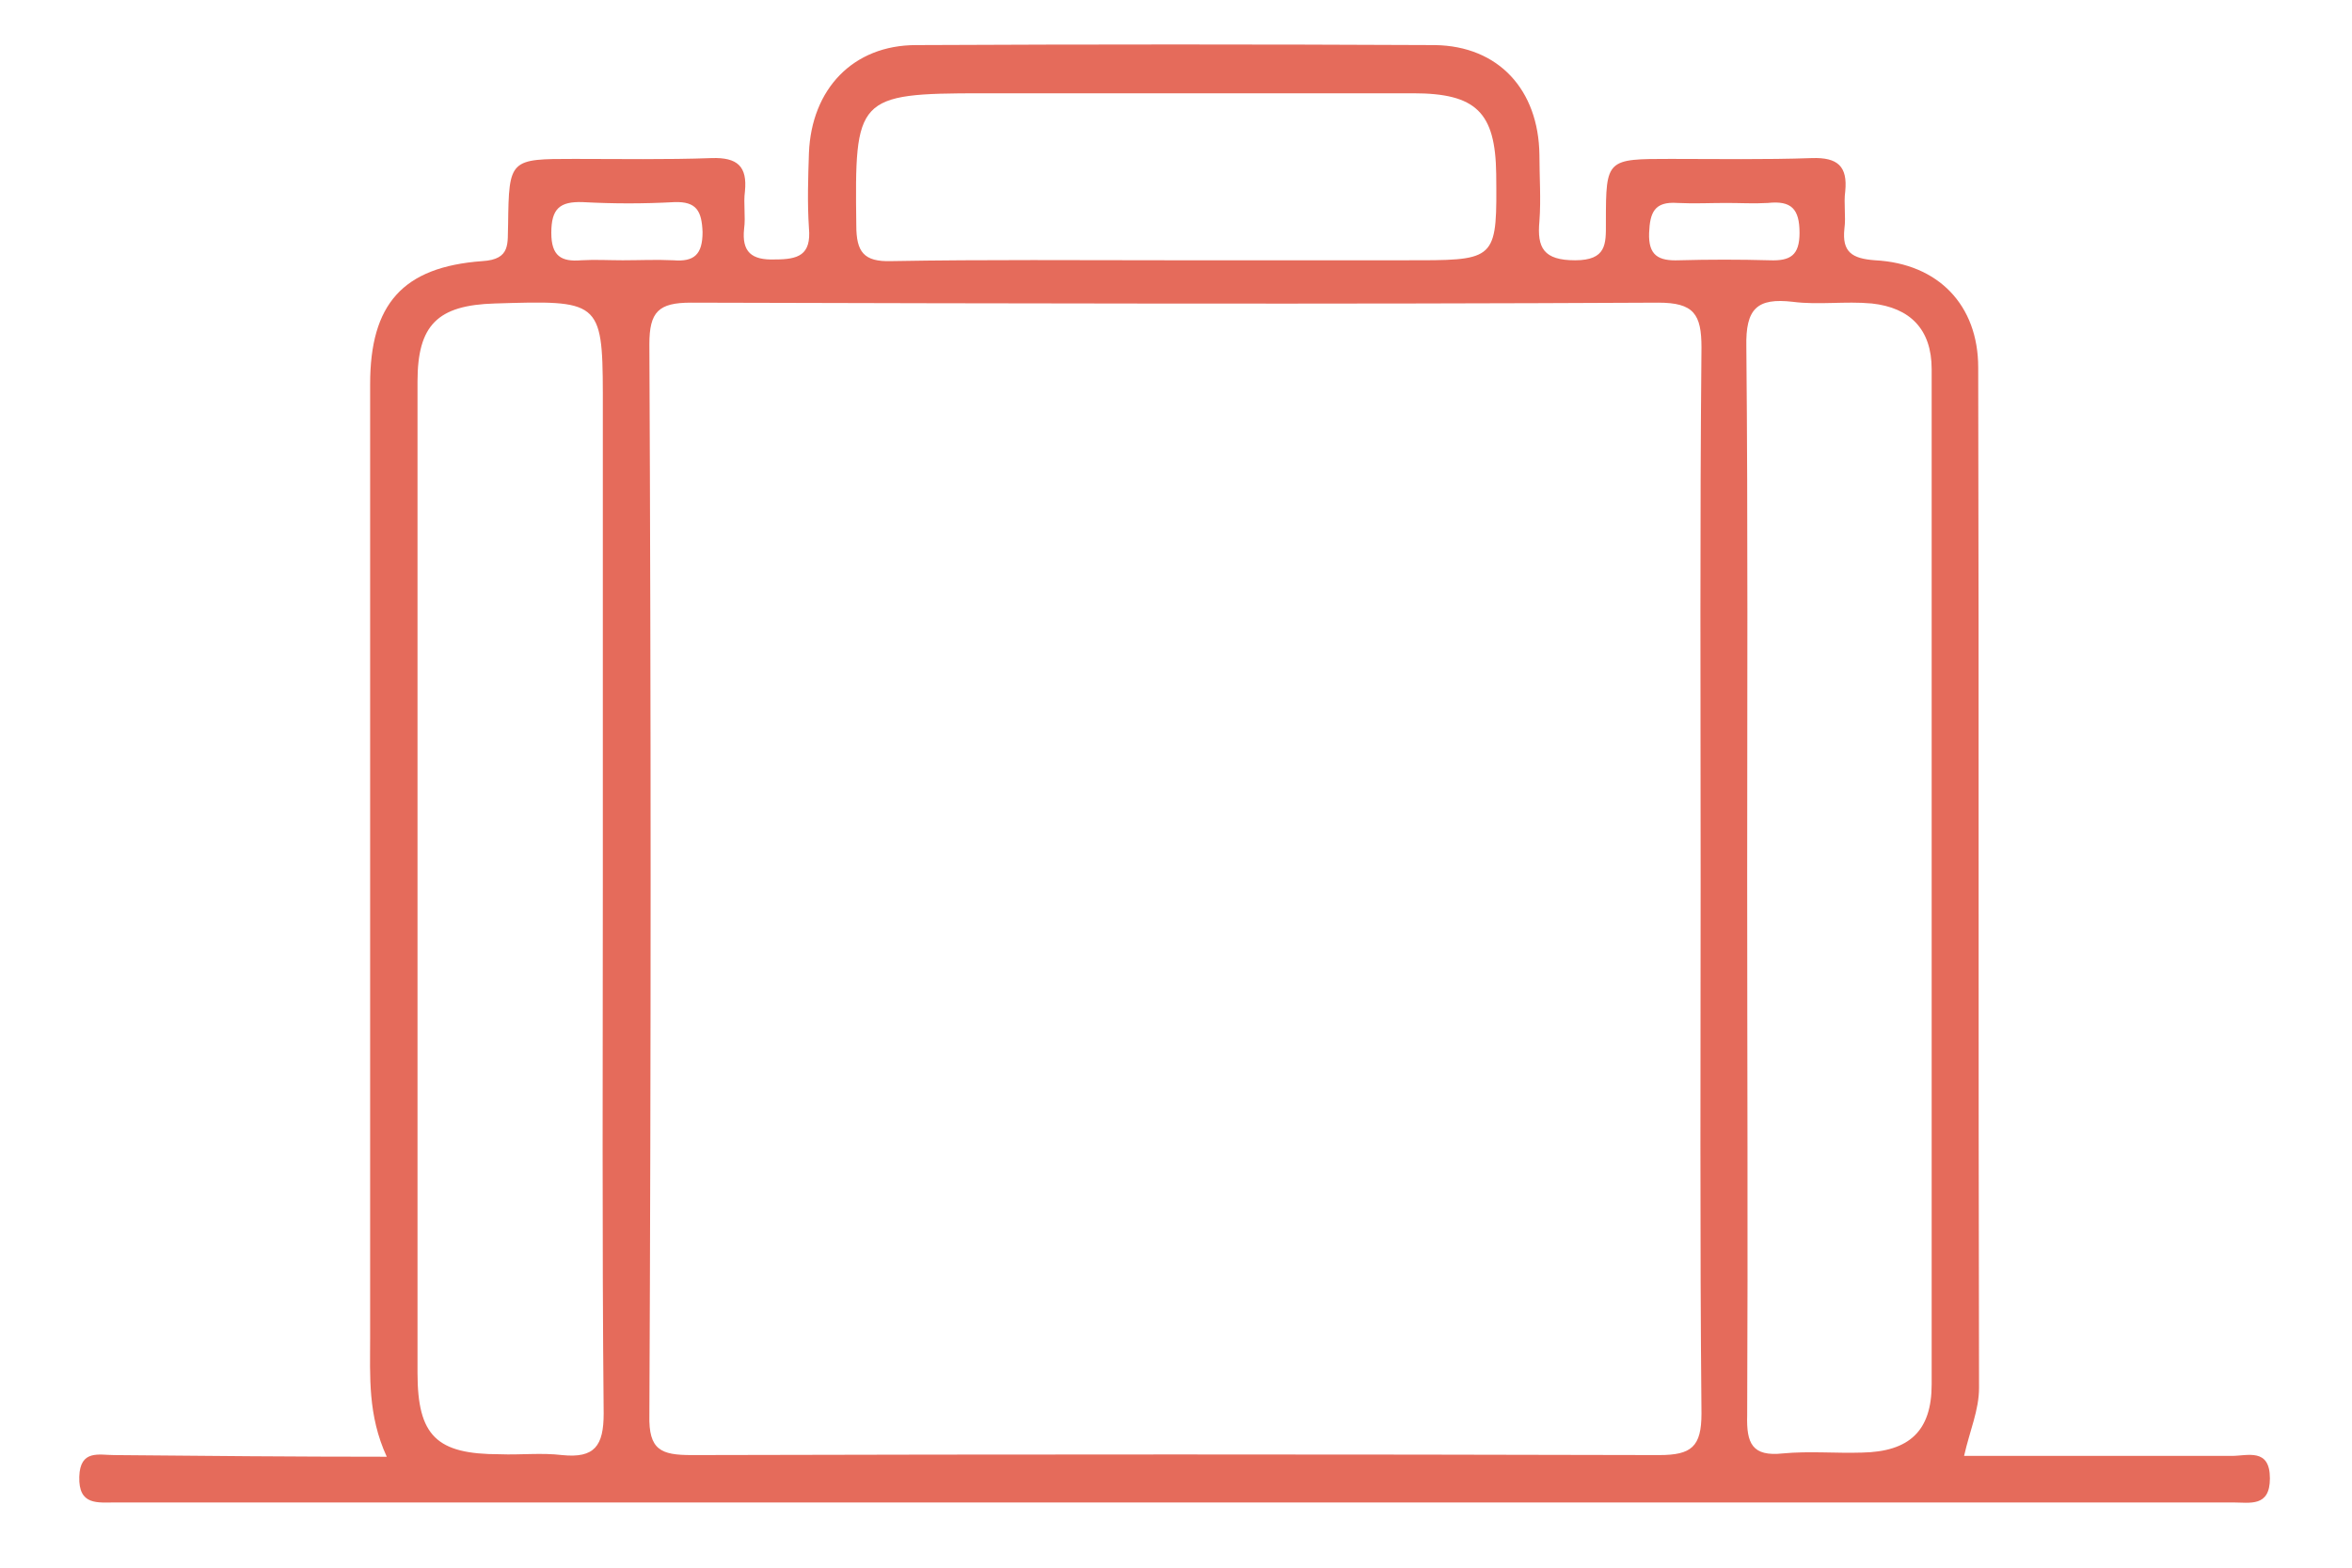 <?xml version="1.0" encoding="UTF-8"?>
<svg width="150px" height="100px" viewBox="0 0 150 100" version="1.1" xmlns="http://www.w3.org/2000/svg" xmlns:xlink="http://www.w3.org/1999/xlink">
    <!-- Generator: Sketch 63.1 (92452) - https://sketch.com -->
    <title>icon-business</title>
    <desc>Created with Sketch.</desc>
    <g id="icon-business" stroke="none" stroke-width="1" fill="none" fill-rule="evenodd">
        <path d="M91.499,2.876 C95.58,2.929 98.124,5.738 98.177,9.872 C98.177,11.303 98.283,12.681 98.177,14.112 C98.018,15.808 98.442,16.603 100.456,16.603 C102.454,16.603 102.422,15.563 102.417,14.249 L102.417,14.112 C102.417,10.137 102.47,10.137 106.551,10.137 C109.572,10.137 112.54,10.19 115.561,10.084 C117.204,10.031 117.84,10.614 117.681,12.204 C117.575,12.999 117.734,13.794 117.628,14.589 C117.469,16.073 118.105,16.497 119.589,16.603 C123.617,16.815 126.161,19.465 126.161,23.44 C126.214,45.117 126.161,66.847 126.214,88.524 C126.214,89.955 125.631,91.227 125.26,92.87 L142.326,92.87 L142.326,92.87 C143.333,92.87 144.764,92.34 144.764,94.301 C144.764,96.156 143.492,95.838 142.379,95.838 L7.388,95.838 L7.388,95.838 C6.222,95.838 5.003,96.05 5.056,94.195 C5.109,92.446 6.328,92.817 7.282,92.817 C13.006,92.87 18.677,92.923 24.666,92.923 C23.447,90.273 23.606,87.782 23.606,85.344 L23.606,24.5 L23.606,24.5 C23.606,19.412 25.673,17.027 30.761,16.656 C32.616,16.55 32.351,15.49 32.404,14.324 C32.457,10.137 32.51,10.137 36.644,10.137 C39.559,10.137 42.474,10.19 45.389,10.084 C47.032,10.031 47.668,10.614 47.509,12.204 C47.403,12.999 47.562,13.794 47.456,14.589 C47.297,16.073 47.933,16.603 49.417,16.55 C50.901,16.55 51.749,16.285 51.59,14.536 C51.484,12.946 51.537,11.356 51.59,9.766 C51.749,5.685 54.399,2.876 58.427,2.876 C69.451,2.823 80.475,2.823 91.499,2.876 Z M38.446,25.082 C38.434,19.147 38.163,19.156 31.556,19.359 C27.899,19.465 26.627,20.737 26.627,24.341 L26.627,24.341 L26.627,87.57 C26.627,91.598 27.846,92.764 31.874,92.764 C33.199,92.817 34.524,92.658 35.849,92.817 C37.916,93.029 38.499,92.234 38.499,90.167 C38.393,78.878 38.446,67.589 38.446,56.3 L38.446,56.3 Z M105.756,19.306 C85.192,19.412 64.628,19.359 44.064,19.306 C41.997,19.306 41.414,19.889 41.414,21.956 C41.52,44.746 41.52,67.483 41.414,90.273 C41.361,92.499 42.156,92.817 44.117,92.817 C64.681,92.764 85.245,92.764 105.809,92.817 C107.876,92.817 108.512,92.287 108.512,90.167 C108.406,78.825 108.459,67.43 108.459,56.035 C108.459,44.746 108.406,33.457 108.512,22.168 C108.512,20.048 108.035,19.306 105.756,19.306 Z M114.342,19.253 C112.063,18.988 111.321,19.677 111.374,22.115 C111.48,33.404 111.427,44.693 111.427,55.982 C111.427,67.483 111.48,78.931 111.427,90.273 C111.374,92.075 111.745,92.923 113.706,92.711 C115.402,92.552 117.045,92.711 118.741,92.658 C121.762,92.605 123.193,91.28 123.193,88.312 L123.193,88.312 L123.193,23.546 C123.193,21.002 121.815,19.624 119.377,19.359 C117.681,19.2 115.985,19.465 114.342,19.253 Z M90.121,5.95 L62.591,5.95 C54.609,5.955 54.506,6.206 54.611,14.377 C54.611,16.073 55.088,16.709 56.837,16.656 C62.879,16.55 68.868,16.603 74.857,16.603 L74.857,16.603 L90.667,16.602 C95.474,16.591 95.471,16.341 95.421,11.091 C95.368,7.169 94.149,5.95 90.121,5.95 L90.121,5.95 Z M37.174,12.893 C35.69,12.84 35.16,13.317 35.16,14.854 C35.16,16.338 35.796,16.709 37.068,16.603 C37.969,16.55 38.817,16.603 39.718,16.603 C40.778,16.603 41.838,16.55 42.951,16.603 C44.276,16.709 44.806,16.232 44.806,14.801 C44.753,13.476 44.435,12.84 43.004,12.893 C41.043,12.999 39.135,12.999 37.174,12.893 Z M114.766,14.854 C114.766,13.317 114.236,12.787 112.752,12.946 C111.851,12.999 111.003,12.946 110.102,12.946 C109.095,12.946 108.035,12.999 106.975,12.946 C105.491,12.84 105.226,13.582 105.173,14.854 C105.12,16.285 105.756,16.656 107.081,16.603 C108.989,16.55 110.95,16.55 112.858,16.603 C114.183,16.656 114.766,16.285 114.766,14.854 Z" id="Combined-Shape" fill="#E56B5B" fill-rule="nonzero"></path>
    </g>
</svg>